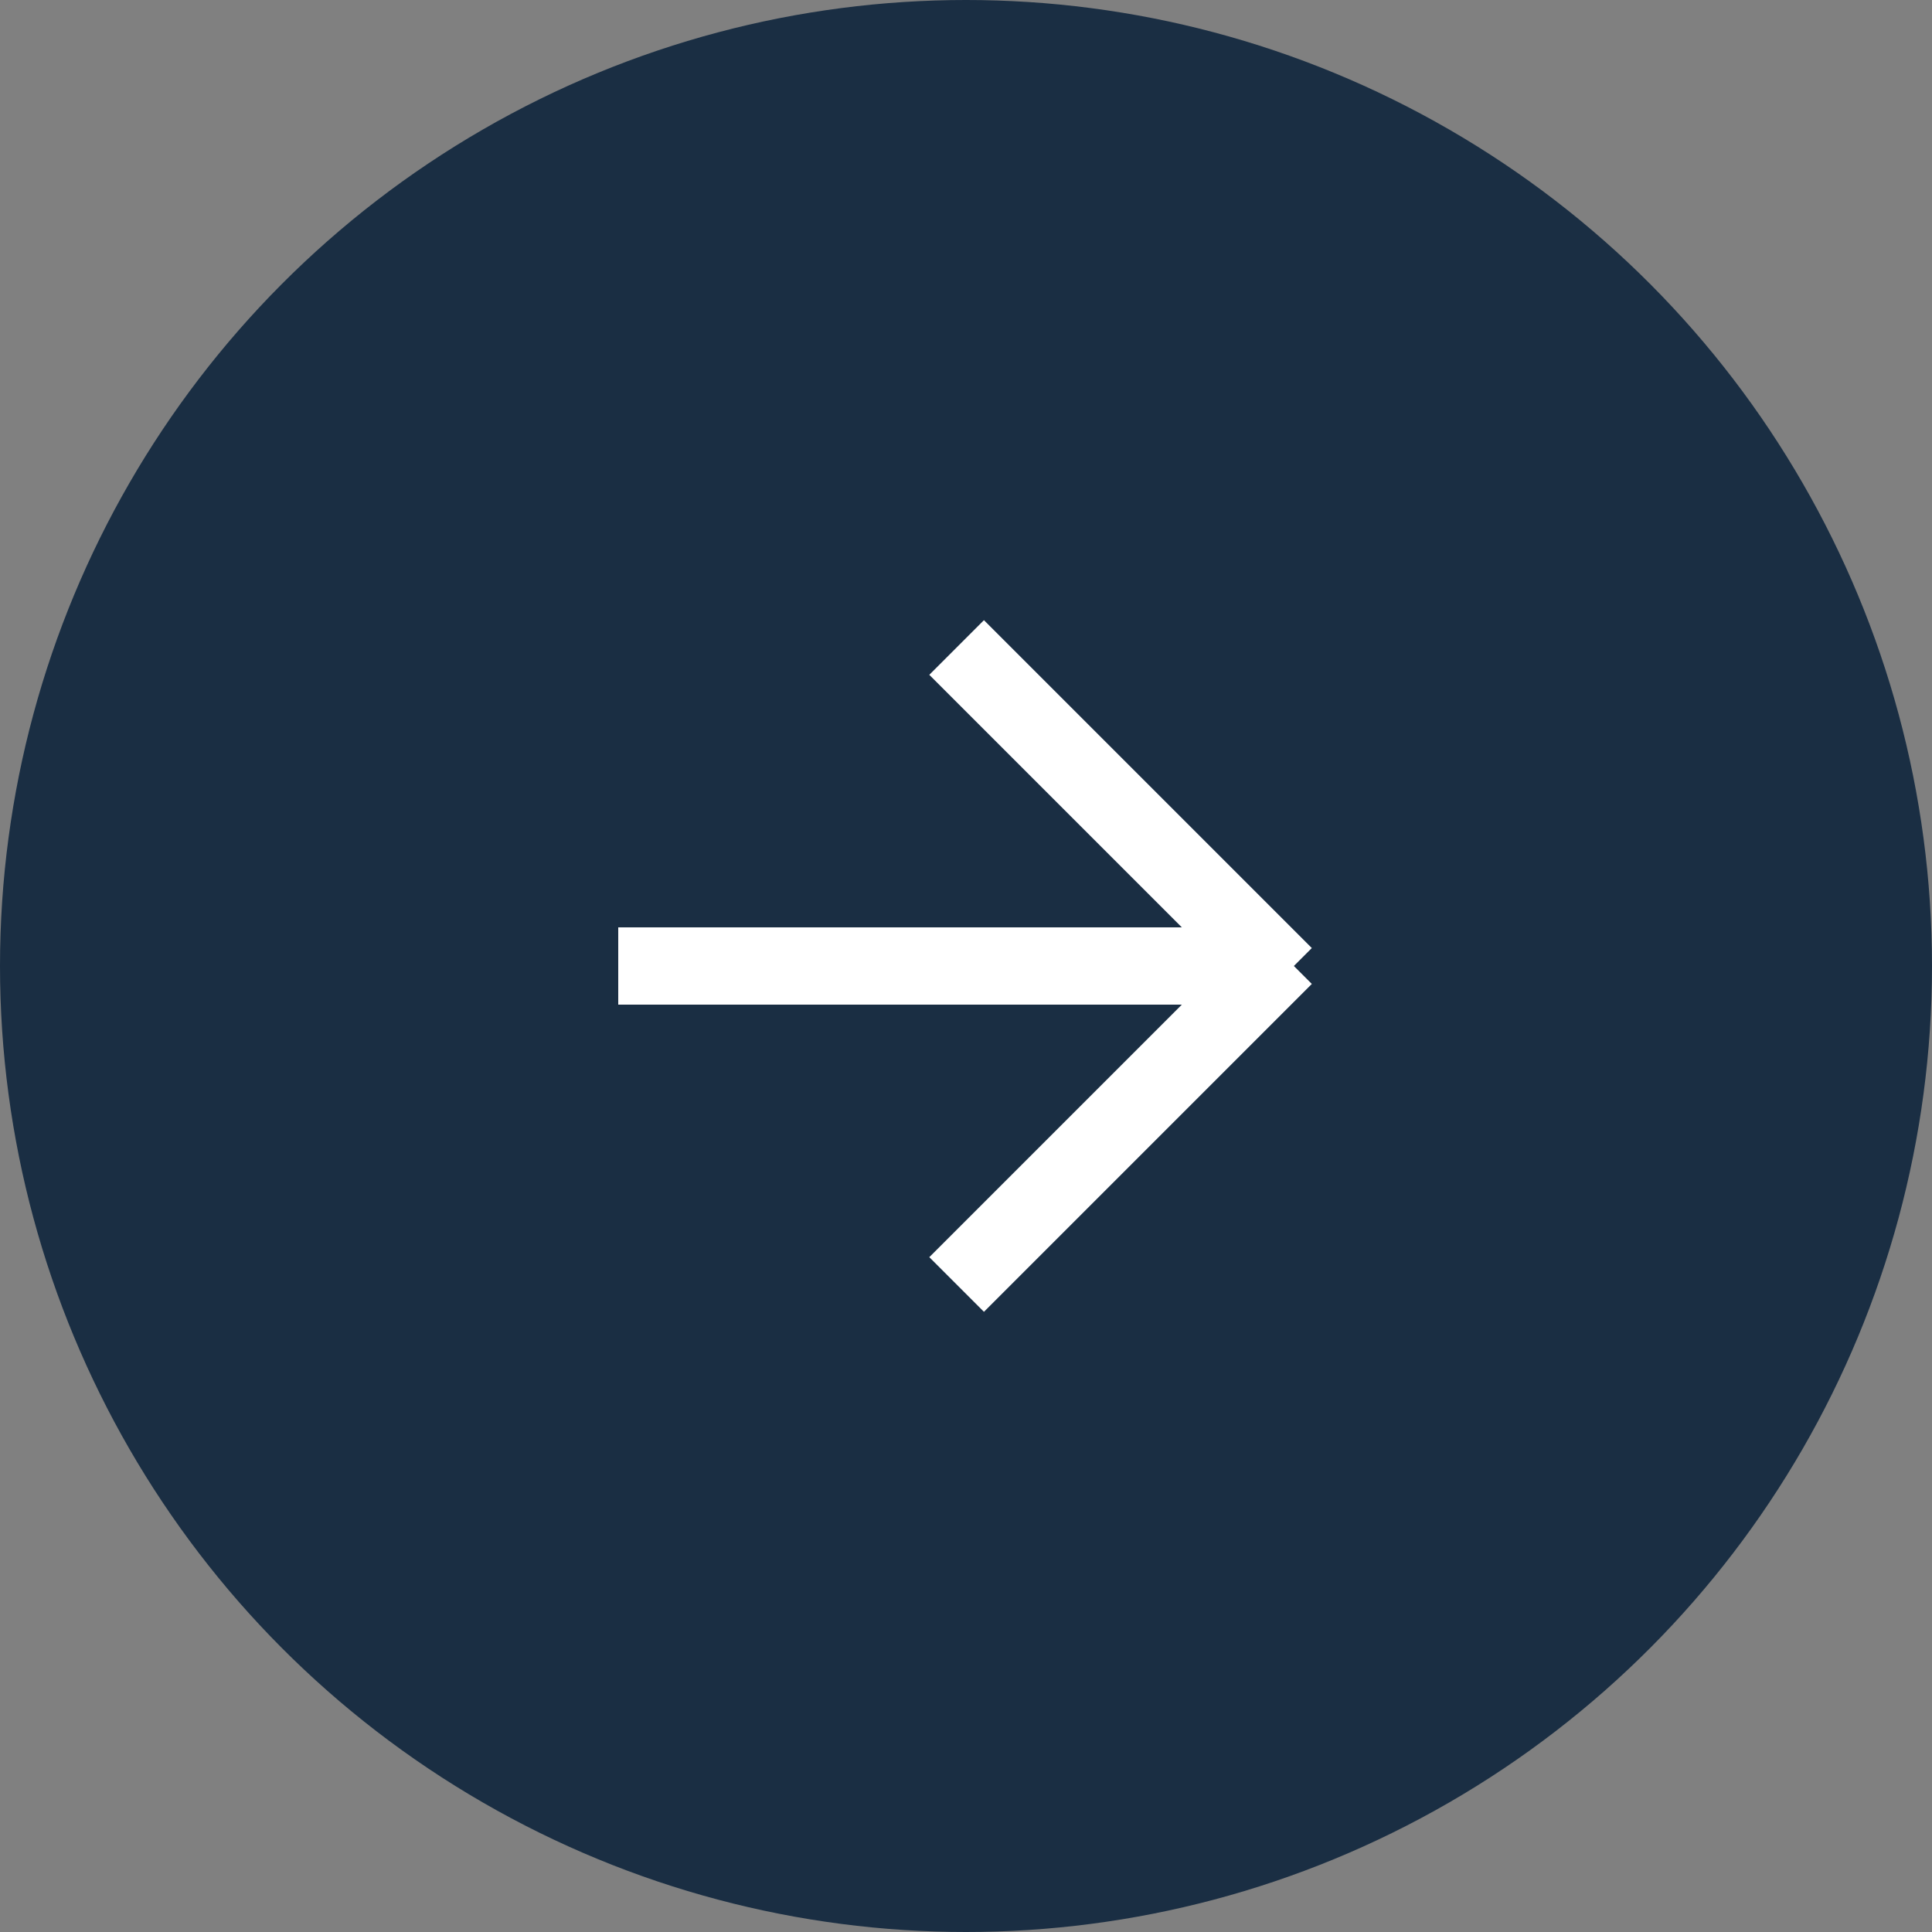 <?xml version="1.0" encoding="UTF-8"?>
<svg width="50px" height="50px" viewBox="0 0 50 50" version="1.1" xmlns="http://www.w3.org/2000/svg" xmlns:xlink="http://www.w3.org/1999/xlink">
    <rect x="0" y="0" width="50" height="50" fill="#808080" stroke="none"/>
    <title>button_Tiles/Blue</title>
    <g id="Symbols" stroke="none" stroke-width="1" fill="none" fill-rule="evenodd">
        <g id="global_footer/Default" transform="translate(-1387, -481)">
            <g id="news" transform="translate(734, 481)">
                <g id="Group" transform="translate(653, 0)">
                    <circle id="Oval" fill="#1A2E43" cx="25" cy="25" r="25"></circle>
                    <g transform="translate(16, 16)" fill="#FFFFFF" id="ui_icon_Menu-Back-Arrow/White">
                        <g transform="translate(9, 9) rotate(-180) translate(-9, -9) ">
                            <rect id="line" transform="translate(5, 5) scale(-1, 1) rotate(-315) translate(-5, -5) " x="-1" y="4" width="12" height="2"></rect>
                            <rect id="line" transform="translate(5, 13) scale(-1, 1) rotate(-45) translate(-5, -13) " x="-1" y="12" width="12" height="2"></rect>
                            <rect id="Rectangle" x="2" y="8" width="16" height="2"></rect>
                        </g>
                    </g>
                </g>
            </g>
        </g>
    </g>
</svg>